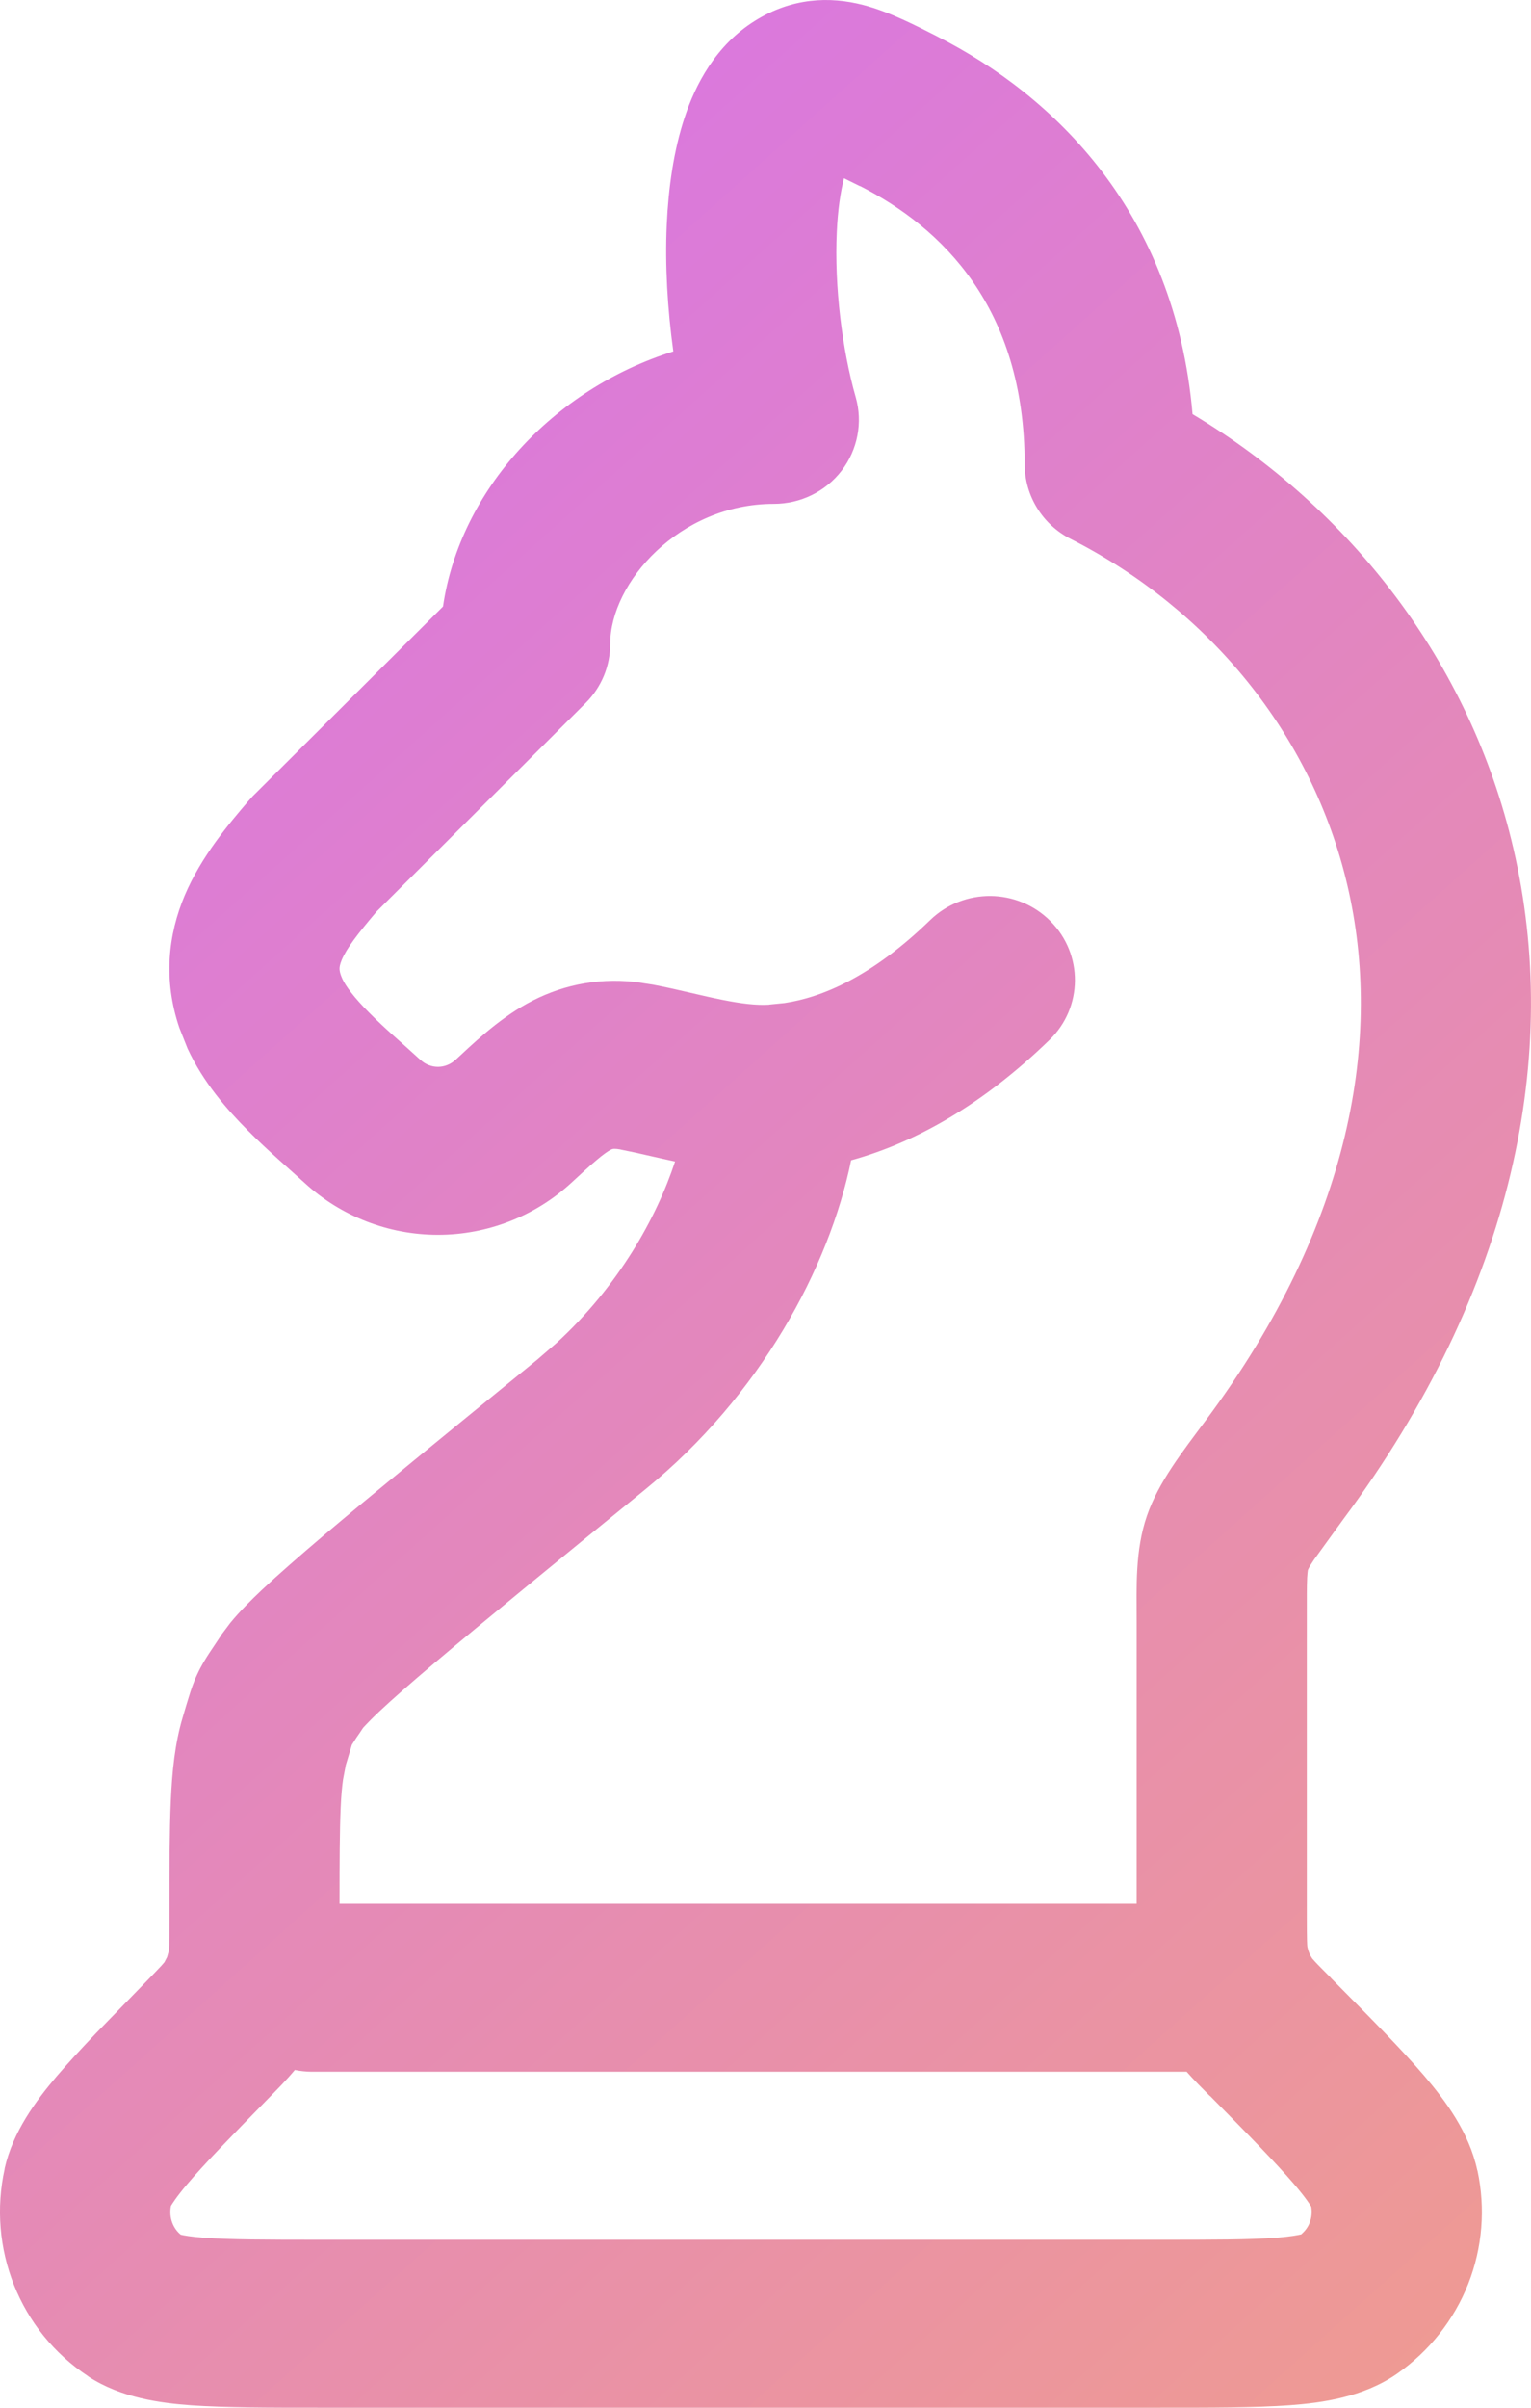 <svg width="14" height="22" viewBox="0 0 14 22" fill="none" xmlns="http://www.w3.org/2000/svg">
<path d="M7.896 0.046C7.583 -0.036 7.239 -0.019 6.907 0.188C6.541 0.414 6.357 0.781 6.261 1.071C6.159 1.378 6.112 1.721 6.097 2.051C6.08 2.426 6.104 2.827 6.157 3.211C5.059 3.554 4.205 4.481 4.051 5.542L2.31 7.276L2.269 7.322C2.1 7.52 1.842 7.821 1.689 8.182C1.538 8.54 1.491 8.953 1.64 9.391L1.715 9.58C1.858 9.89 2.08 10.143 2.266 10.329C2.445 10.51 2.667 10.7 2.786 10.809C3.117 11.113 3.552 11.283 4.005 11.283C4.457 11.283 4.892 11.113 5.223 10.809C5.322 10.718 5.386 10.658 5.453 10.602C5.515 10.549 5.554 10.523 5.578 10.509C5.597 10.499 5.605 10.498 5.606 10.498C5.606 10.498 5.625 10.494 5.674 10.503L5.676 10.504C5.763 10.521 5.854 10.541 5.957 10.565C6.023 10.58 6.097 10.597 6.173 10.613C6.003 11.13 5.654 11.753 5.088 12.272L4.912 12.424C4.061 13.118 3.413 13.646 2.957 14.032C2.73 14.225 2.542 14.389 2.396 14.526C2.298 14.619 2.192 14.723 2.104 14.831L2.023 14.939L2.022 14.942C1.986 14.998 1.935 15.071 1.912 15.107C1.881 15.155 1.841 15.218 1.805 15.296C1.768 15.373 1.746 15.443 1.729 15.498C1.715 15.541 1.691 15.623 1.671 15.691V15.691C1.599 15.931 1.574 16.186 1.562 16.455C1.55 16.726 1.549 17.066 1.549 17.485V17.567C1.549 17.788 1.546 17.814 1.544 17.825L1.528 17.882L1.503 17.93L1.502 17.931C1.5 17.934 1.492 17.943 1.476 17.961C1.446 17.994 1.405 18.035 1.332 18.111L0.876 18.58C0.739 18.724 0.619 18.854 0.518 18.972C0.33 19.194 0.118 19.476 0.042 19.816H0.043C-0.117 20.536 0.175 21.297 0.806 21.712L0.807 21.714C1.108 21.911 1.467 21.957 1.752 21.978C2.058 22 2.454 22 2.922 22H10.584C11.069 22 11.479 22.001 11.796 21.977C12.091 21.955 12.462 21.904 12.77 21.693L12.777 21.688C13.07 21.483 13.296 21.198 13.426 20.868C13.556 20.538 13.585 20.178 13.51 19.831H13.509C13.434 19.482 13.216 19.192 13.022 18.965C12.813 18.721 12.521 18.427 12.173 18.076L12.171 18.073C12.097 17.998 12.054 17.956 12.025 17.924C12.012 17.909 12.004 17.901 12 17.896C11.998 17.894 11.997 17.892 11.997 17.891L11.996 17.89C11.976 17.86 11.963 17.828 11.955 17.788C11.953 17.773 11.95 17.739 11.95 17.52V14.802C11.95 14.604 11.949 14.5 11.953 14.416C11.955 14.38 11.958 14.361 11.959 14.351C11.96 14.348 11.96 14.345 11.96 14.345C11.96 14.344 11.962 14.343 11.962 14.341C11.963 14.339 11.965 14.334 11.968 14.328C11.976 14.313 11.991 14.288 12.016 14.251L12.279 13.888C13.853 11.775 14.274 9.62 13.838 7.749C13.441 6.046 12.346 4.647 10.905 3.784C10.745 1.935 9.633 0.872 8.574 0.335L8.573 0.334C8.387 0.24 8.135 0.108 7.896 0.046ZM2.696 18.914C2.746 18.924 2.798 18.93 2.851 18.93H10.851C10.919 19.007 10.991 19.079 11.063 19.151L11.064 19.15C11.428 19.518 11.669 19.765 11.833 19.956C11.94 20.081 11.979 20.144 11.99 20.162C11.999 20.212 11.994 20.265 11.975 20.312C11.959 20.353 11.932 20.387 11.899 20.416C11.872 20.422 11.805 20.436 11.677 20.446C11.433 20.465 11.095 20.465 10.584 20.465H2.922C2.428 20.465 2.102 20.464 1.867 20.447C1.745 20.438 1.68 20.425 1.653 20.419C1.586 20.365 1.542 20.267 1.563 20.156C1.575 20.136 1.613 20.074 1.712 19.957C1.868 19.773 2.101 19.534 2.451 19.177L2.452 19.176C2.531 19.095 2.617 19.009 2.696 18.914ZM10.394 17.395H3.105C3.105 17.01 3.106 16.736 3.115 16.523C3.12 16.407 3.128 16.323 3.137 16.26L3.162 16.128C3.193 16.025 3.203 15.991 3.217 15.945C3.217 15.944 3.218 15.942 3.219 15.94L3.22 15.939C3.229 15.925 3.241 15.906 3.259 15.878C3.277 15.852 3.299 15.821 3.324 15.782C3.313 15.799 3.339 15.761 3.47 15.637C3.586 15.528 3.75 15.384 3.971 15.197C4.413 14.823 5.046 14.306 5.903 13.607C6.954 12.751 7.582 11.583 7.783 10.602C8.38 10.437 8.994 10.087 9.597 9.502C9.904 9.205 9.907 8.719 9.606 8.417C9.305 8.114 8.813 8.11 8.506 8.407C7.972 8.925 7.516 9.114 7.174 9.165L7.034 9.179L7.033 9.18C6.915 9.187 6.781 9.171 6.601 9.135C6.511 9.117 6.42 9.096 6.313 9.071C6.21 9.047 6.093 9.02 5.972 8.997L5.81 8.972C5.437 8.932 5.109 9.011 4.82 9.17C4.544 9.322 4.308 9.553 4.166 9.684L4.163 9.686C4.12 9.725 4.063 9.748 4.005 9.748C3.946 9.748 3.889 9.725 3.847 9.686L3.844 9.684C3.662 9.517 3.524 9.403 3.377 9.254C3.235 9.112 3.162 9.011 3.13 8.943V8.942C3.106 8.89 3.105 8.862 3.105 8.851C3.105 8.838 3.107 8.814 3.125 8.771C3.17 8.665 3.265 8.54 3.444 8.329L5.356 6.423C5.5 6.279 5.58 6.086 5.58 5.883C5.58 5.325 6.211 4.604 7.076 4.604C7.32 4.604 7.549 4.492 7.696 4.301C7.843 4.109 7.891 3.86 7.825 3.629C7.701 3.196 7.629 2.616 7.652 2.12C7.661 1.918 7.686 1.753 7.718 1.629C7.76 1.65 7.808 1.673 7.864 1.701L7.865 1.7C8.611 2.079 9.37 2.808 9.37 4.244C9.371 4.531 9.533 4.794 9.792 4.925C11.048 5.563 11.997 6.702 12.322 8.093C12.643 9.47 12.37 11.175 11.026 12.978C10.811 13.267 10.594 13.542 10.488 13.85C10.378 14.168 10.394 14.507 10.394 14.802V17.395Z" fill="url(#paint0_linear_1314_60)"/>
<defs>
<linearGradient id="paint0_linear_1314_60" x1="3" y1="3" x2="17.193" y2="18.827" gradientUnits="userSpaceOnUse">
<stop stop-color="#DA78DE"/>
<stop offset="1" stop-color="#EF9B91"/>
</linearGradient>
</defs>
</svg>
